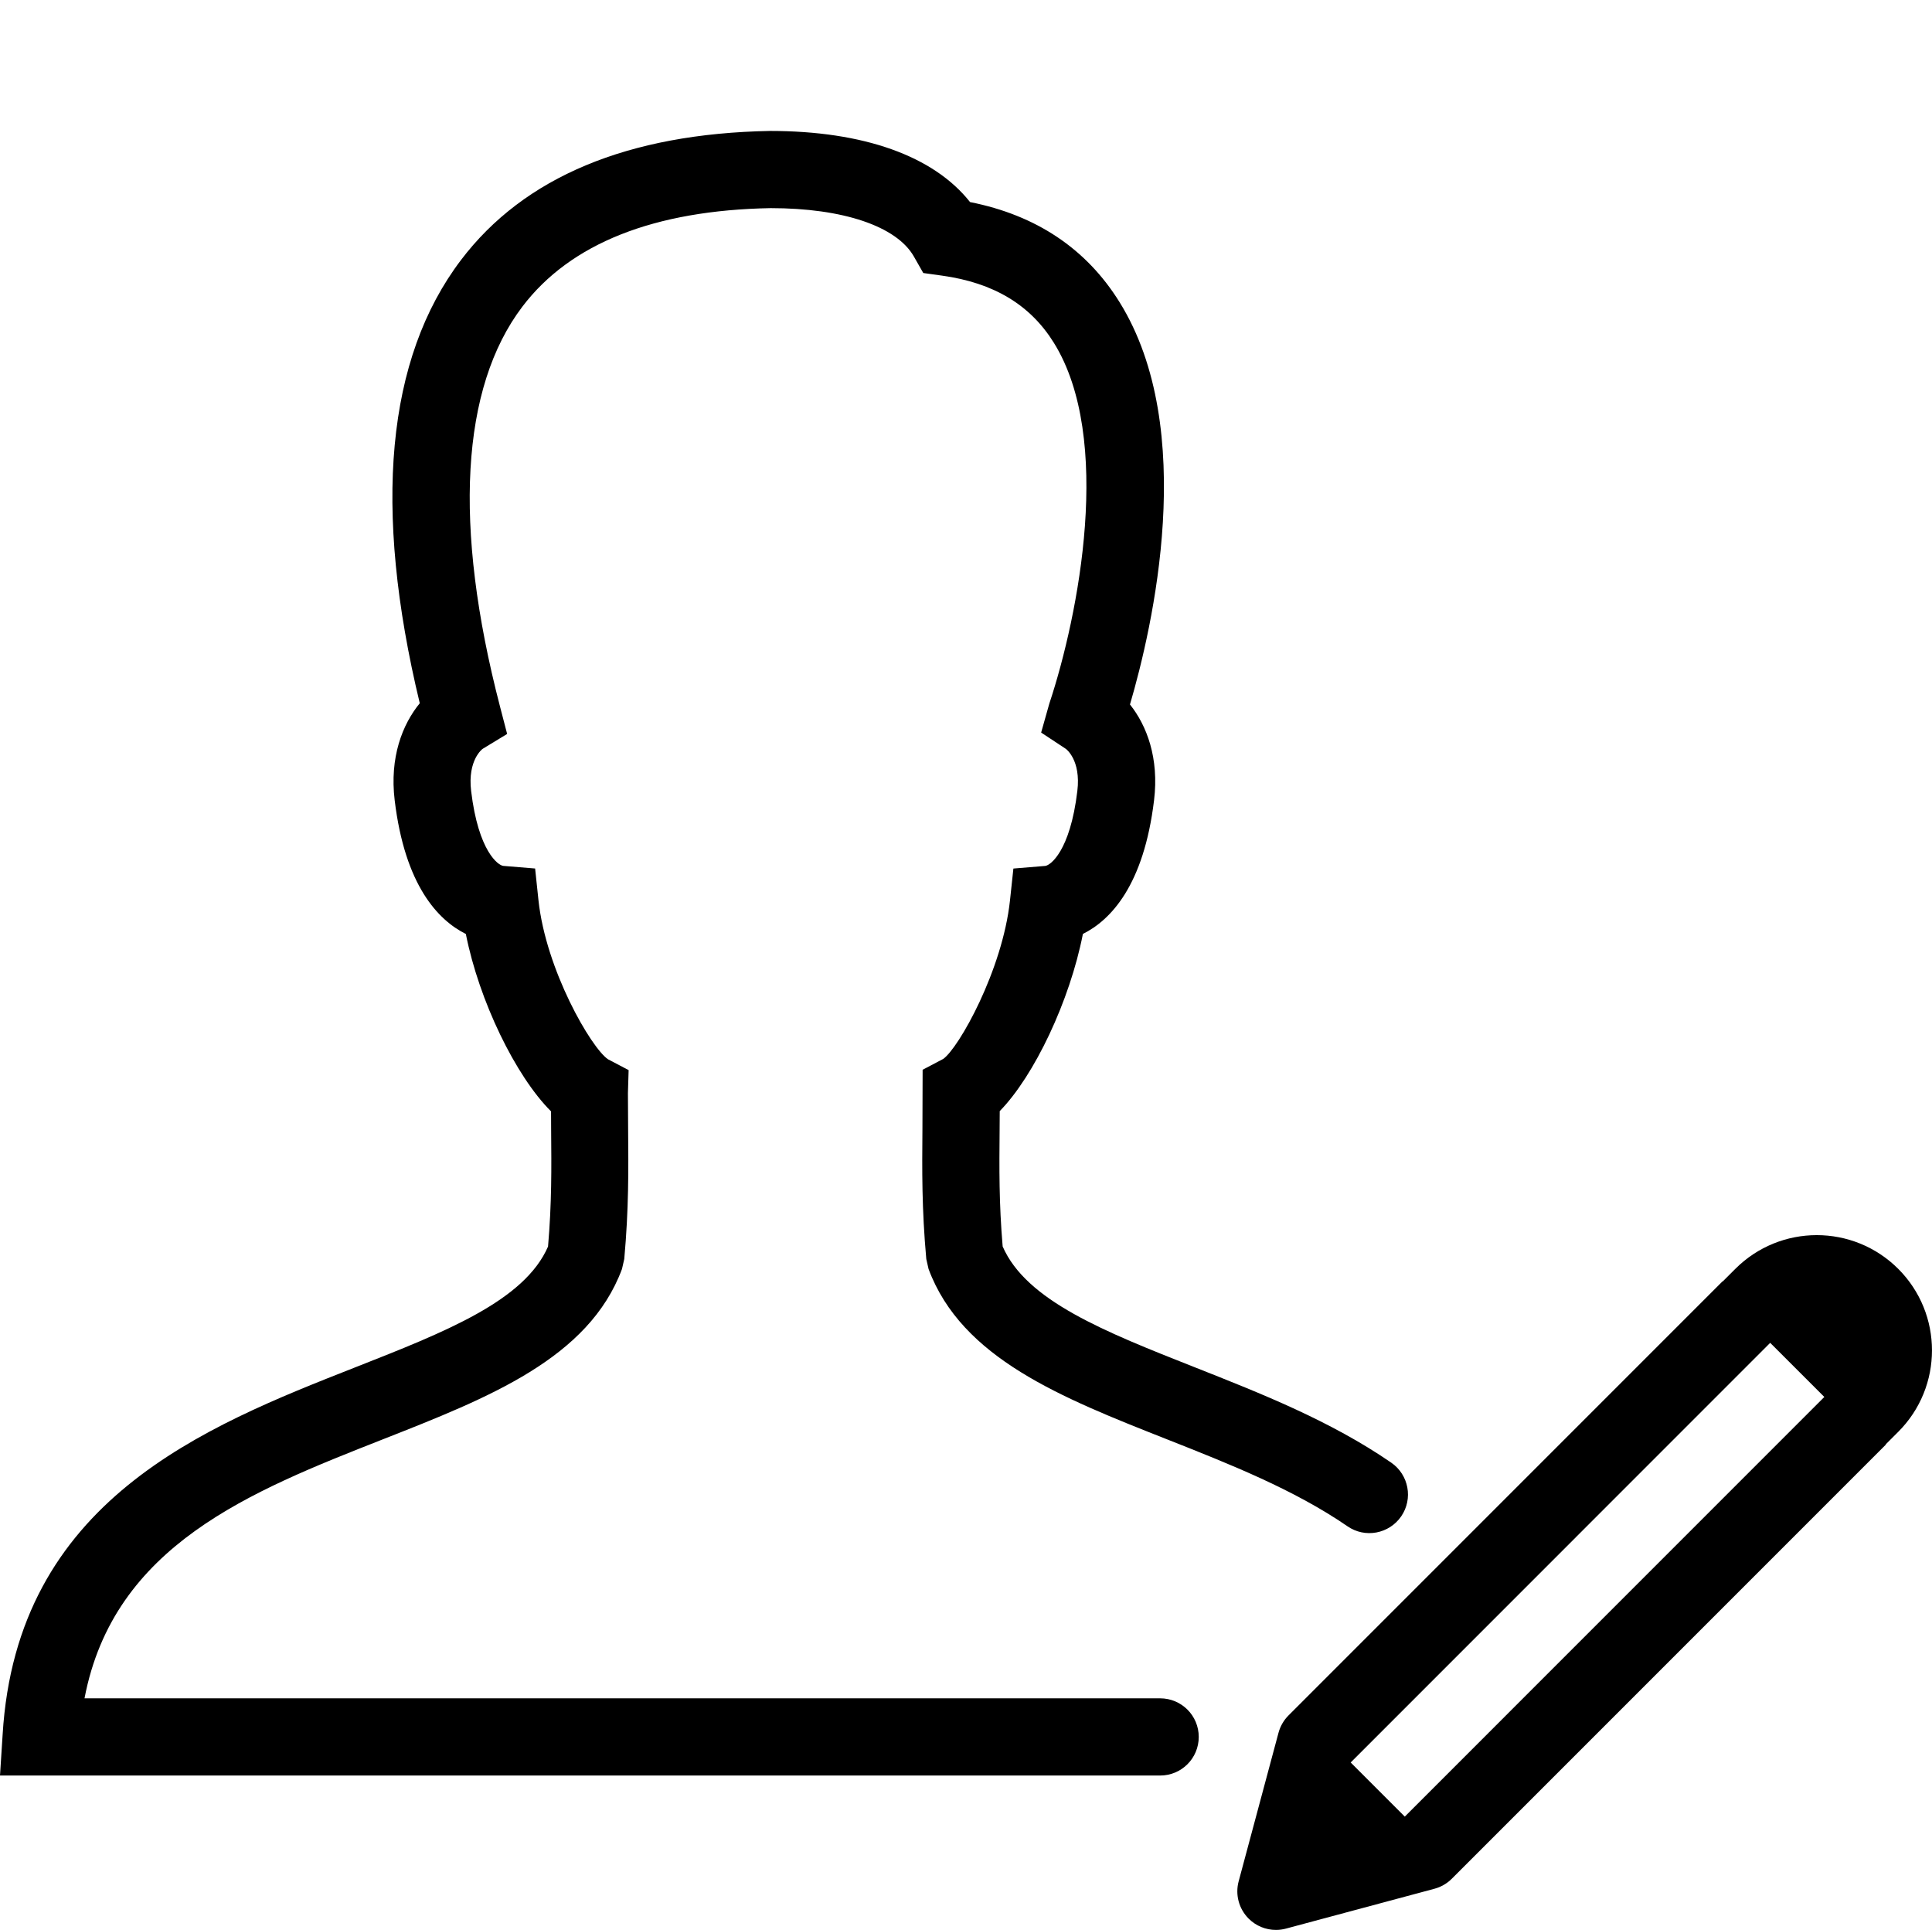 <?xml version="1.0" encoding="utf-8"?><!-- Generator: Adobe Illustrator 17.0.2, SVG Export Plug-In . SVG Version: 6.00 Build 0)  --><!DOCTYPE svg PUBLIC "-//W3C//DTD SVG 1.0//EN" "http://www.w3.org/TR/2001/REC-SVG-20010904/DTD/svg10.dtd"><svg xmlns="http://www.w3.org/2000/svg" xmlns:xlink="http://www.w3.org/1999/xlink" version="1.0" id="Layer_1" x="0px" y="0px" width="50.062px" height="50px" viewBox="0 0 50.062 50" style="#444" xml:space="preserve">
<g>
	<path d="M49.188,32.874c-1.167-1.166-3.057-1.166-4.223,0c0,0-0.179,0.179-0.325,0.325l-0.004-0.004L33.388,44.443   c-0.124,0.124-0.213,0.278-0.259,0.448l-1.033,3.85c-0.093,0.345,0.006,0.713,0.259,0.966C32.545,49.897,32.8,50,33.062,50   c0.087,0,0.174-0.011,0.259-0.034l3.85-1.033c0.17-0.046,0.324-0.135,0.448-0.259l11.248-11.248l-0.005-0.005   c0.146-0.146,0.325-0.325,0.325-0.325C50.353,35.93,50.353,34.04,49.188,32.874z M36.401,47.064l-1.402-1.402L45.869,34.79   l1.403,1.402L36.401,47.064z"/>
	<path d="M30.062,44H2.19c0.756-3.967,4.302-5.361,7.74-6.714c2.739-1.077,5.327-2.095,6.187-4.409l0.059-0.259   c0.118-1.306,0.109-2.311,0.1-3.375l-0.005-0.925l0.018-0.594l-0.535-0.281c-0.438-0.297-1.608-2.315-1.801-4.119l-0.087-0.823   l-0.825-0.068c-0.128-0.011-0.645-0.371-0.833-1.94c-0.096-0.807,0.296-1.091,0.298-1.092l0.635-0.386l-0.187-0.719   c-1.214-4.671-1.013-8.251,0.582-10.352c1.243-1.638,3.413-2.497,6.432-2.552c1.877,0,3.265,0.469,3.712,1.253l0.244,0.428   l0.488,0.068c1.336,0.186,2.285,0.755,2.897,1.742c1.536,2.473,0.647,7.04-0.12,9.349l-0.211,0.747l0.64,0.422   c0.004,0.003,0.396,0.286,0.298,1.092c-0.188,1.57-0.705,1.93-0.833,1.941l-0.824,0.068l-0.088,0.822   c-0.194,1.814-1.329,3.829-1.73,4.11l-0.534,0.281l-0.005,1.533c-0.009,1.062-0.018,2.066,0.1,3.37l0.059,0.259   c0.861,2.313,3.439,3.331,6.167,4.408c1.623,0.641,3.302,1.304,4.689,2.258c0.455,0.314,1.077,0.197,1.391-0.258   c0.312-0.455,0.197-1.077-0.258-1.391c-1.575-1.083-3.36-1.787-5.088-2.47c-2.34-0.924-4.369-1.725-4.981-3.131   c-0.096-1.135-0.088-2.016-0.079-3.028l0.003-0.479c0.896-0.916,1.816-2.857,2.155-4.59c0.723-0.361,1.578-1.26,1.844-3.464   c0.132-1.091-0.186-1.93-0.624-2.481c0.581-1.98,1.78-7.124-0.27-10.423c-0.859-1.384-2.161-2.254-3.874-2.593   c-0.944-1.193-2.754-1.843-5.184-1.843c-3.681,0.068-6.375,1.193-8.006,3.343c-1.933,2.548-2.292,6.409-1.069,11.484   c-0.451,0.551-0.784,1.401-0.65,2.513c0.265,2.205,1.122,3.104,1.844,3.465c0.343,1.73,1.288,3.679,2.208,4.596l0.002,0.468   c0.009,1.015,0.017,1.896-0.08,3.033c-0.611,1.406-2.649,2.207-4.998,3.131c-3.907,1.537-8.771,3.45-9.135,9.516L0,46h30.062   c0.553,0,1-0.447,1-1S30.615,44,30.062,44z"/>
</g>
</svg>